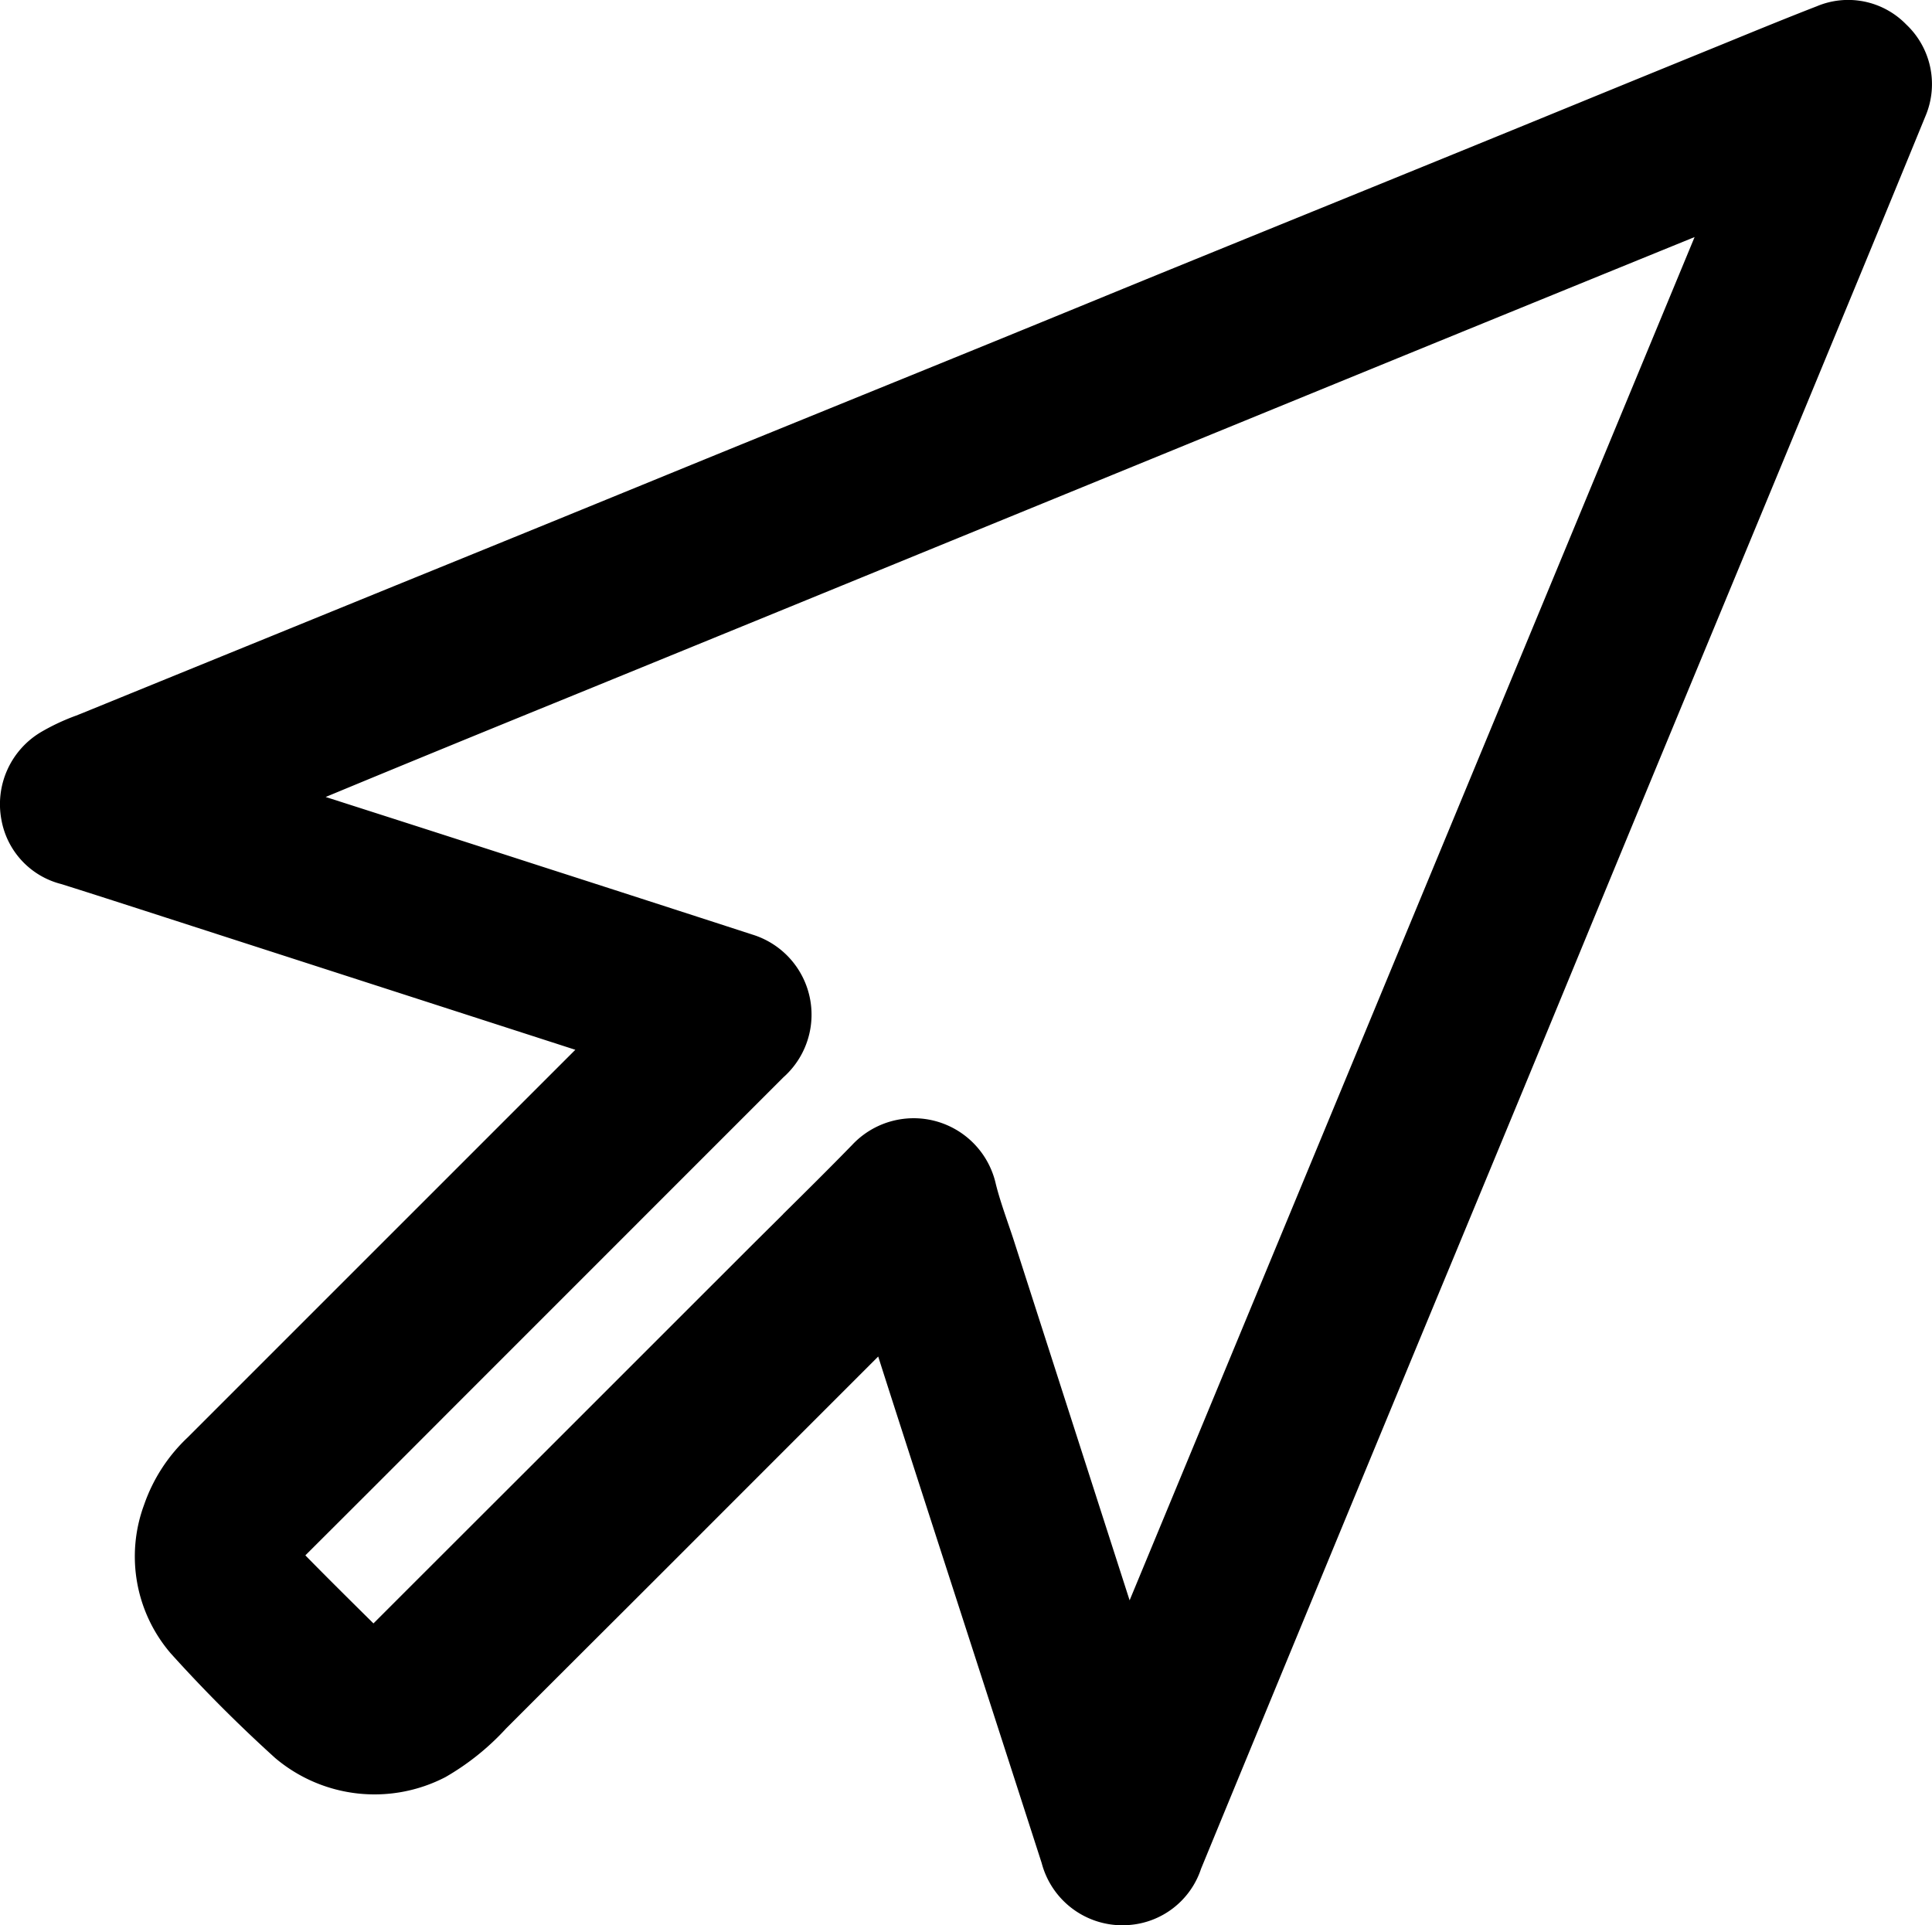 <svg id="icon_apps" xmlns="http://www.w3.org/2000/svg" xmlns:xlink="http://www.w3.org/1999/xlink" width="92.239" height="91.92" viewBox="0 0 92.239 91.92">
  <defs>
    <clipPath id="clip-path">
      <rect id="Rectangle_158" data-name="Rectangle 158" width="92.239" height="91.92" fill="none"/>
    </clipPath>
  </defs>
  <g id="Group_28" data-name="Group 28" clip-path="url(#clip-path)">
    <path id="Path_2914" data-name="Path 2914" d="M91.009,1.169A3.864,3.864,0,0,0,86.737.3c-1.363.529-2.73,1.088-4.052,1.629l-.587.24Q79.323,3.3,76.548,4.435q-3.4,1.394-6.807,2.784Q66.2,8.663,62.665,10.1q-3.14,1.277-6.279,2.556-2.228.908-4.453,1.822-2.249.922-4.5,1.841-3.149,1.284-6.3,2.564-2.893,1.177-5.786,2.354-2.351.959-4.7,1.921-2.146.878-4.292,1.754-3.744,1.527-7.491,3.05L12.883,30.4q-4.459,1.815-8.916,3.633c-.113.046-.228.091-.342.136a10.349,10.349,0,0,0-1.64.767,4.005,4.005,0,0,0-1.916,4.21,3.867,3.867,0,0,0,2.854,3.062c1.12.351,2.237.711,3.354,1.071l.665.214L11.1,44.836l16.368,5.285-2.486,2.485L20.7,56.889Q14.826,62.76,8.955,68.633a8.014,8.014,0,0,0-2.076,3.213A7.1,7.1,0,0,0,8.15,78.937a69.274,69.274,0,0,0,4.991,5,7.347,7.347,0,0,0,8.127.908,12.116,12.116,0,0,0,2.894-2.321q2.9-2.9,5.808-5.8,2.252-2.249,4.5-4.5l4.358-4.359,3.1-3.1c.318,1,.634,1.984.952,2.97q1.228,3.813,2.462,7.624L47.3,81.414q1.218,3.767,2.433,7.536a3.983,3.983,0,0,0,3.837,2.97c.111,0,.224,0,.337-.013a3.925,3.925,0,0,0,3.436-2.689q2.623-6.369,5.253-12.735,2.22-5.377,4.445-10.752,1.194-2.886,2.392-5.771,1.614-3.893,3.226-7.787,1.39-3.362,2.776-6.725t2.774-6.721q1.743-4.214,3.49-8.426l2.47-5.96q2.374-5.734,4.744-11.469,1.512-3.662,3.014-7.328a3.913,3.913,0,0,0-.917-4.374m-53.622,56.8q-.8.793-1.6,1.588L25.474,69.87q-3.806,3.8-7.613,7.607l-.031.031c-1.205-1.192-2.223-2.2-3.252-3.249q3.5-3.488,6.985-6.983L37.4,51.436a4,4,0,0,0-1.5-6.822q-5.008-1.626-10.02-3.239Q21.628,40,17.37,38.635l-1.822-.584c3.877-1.609,7.766-3.2,11.566-4.748l1.877-.766q8.193-3.346,16.384-6.7L55,21.9q5.845-2.393,11.691-4.784,6.571-2.685,13.146-5.363l1.068-.435L53.931,76.406,48.445,59.355c-.1-.318-.211-.636-.319-.953-.223-.655-.434-1.273-.584-1.878a4.02,4.02,0,0,0-6.858-1.861c-1.082,1.11-2.207,2.226-3.3,3.305" transform="translate(0 0)"/>
  </g>
</svg>
